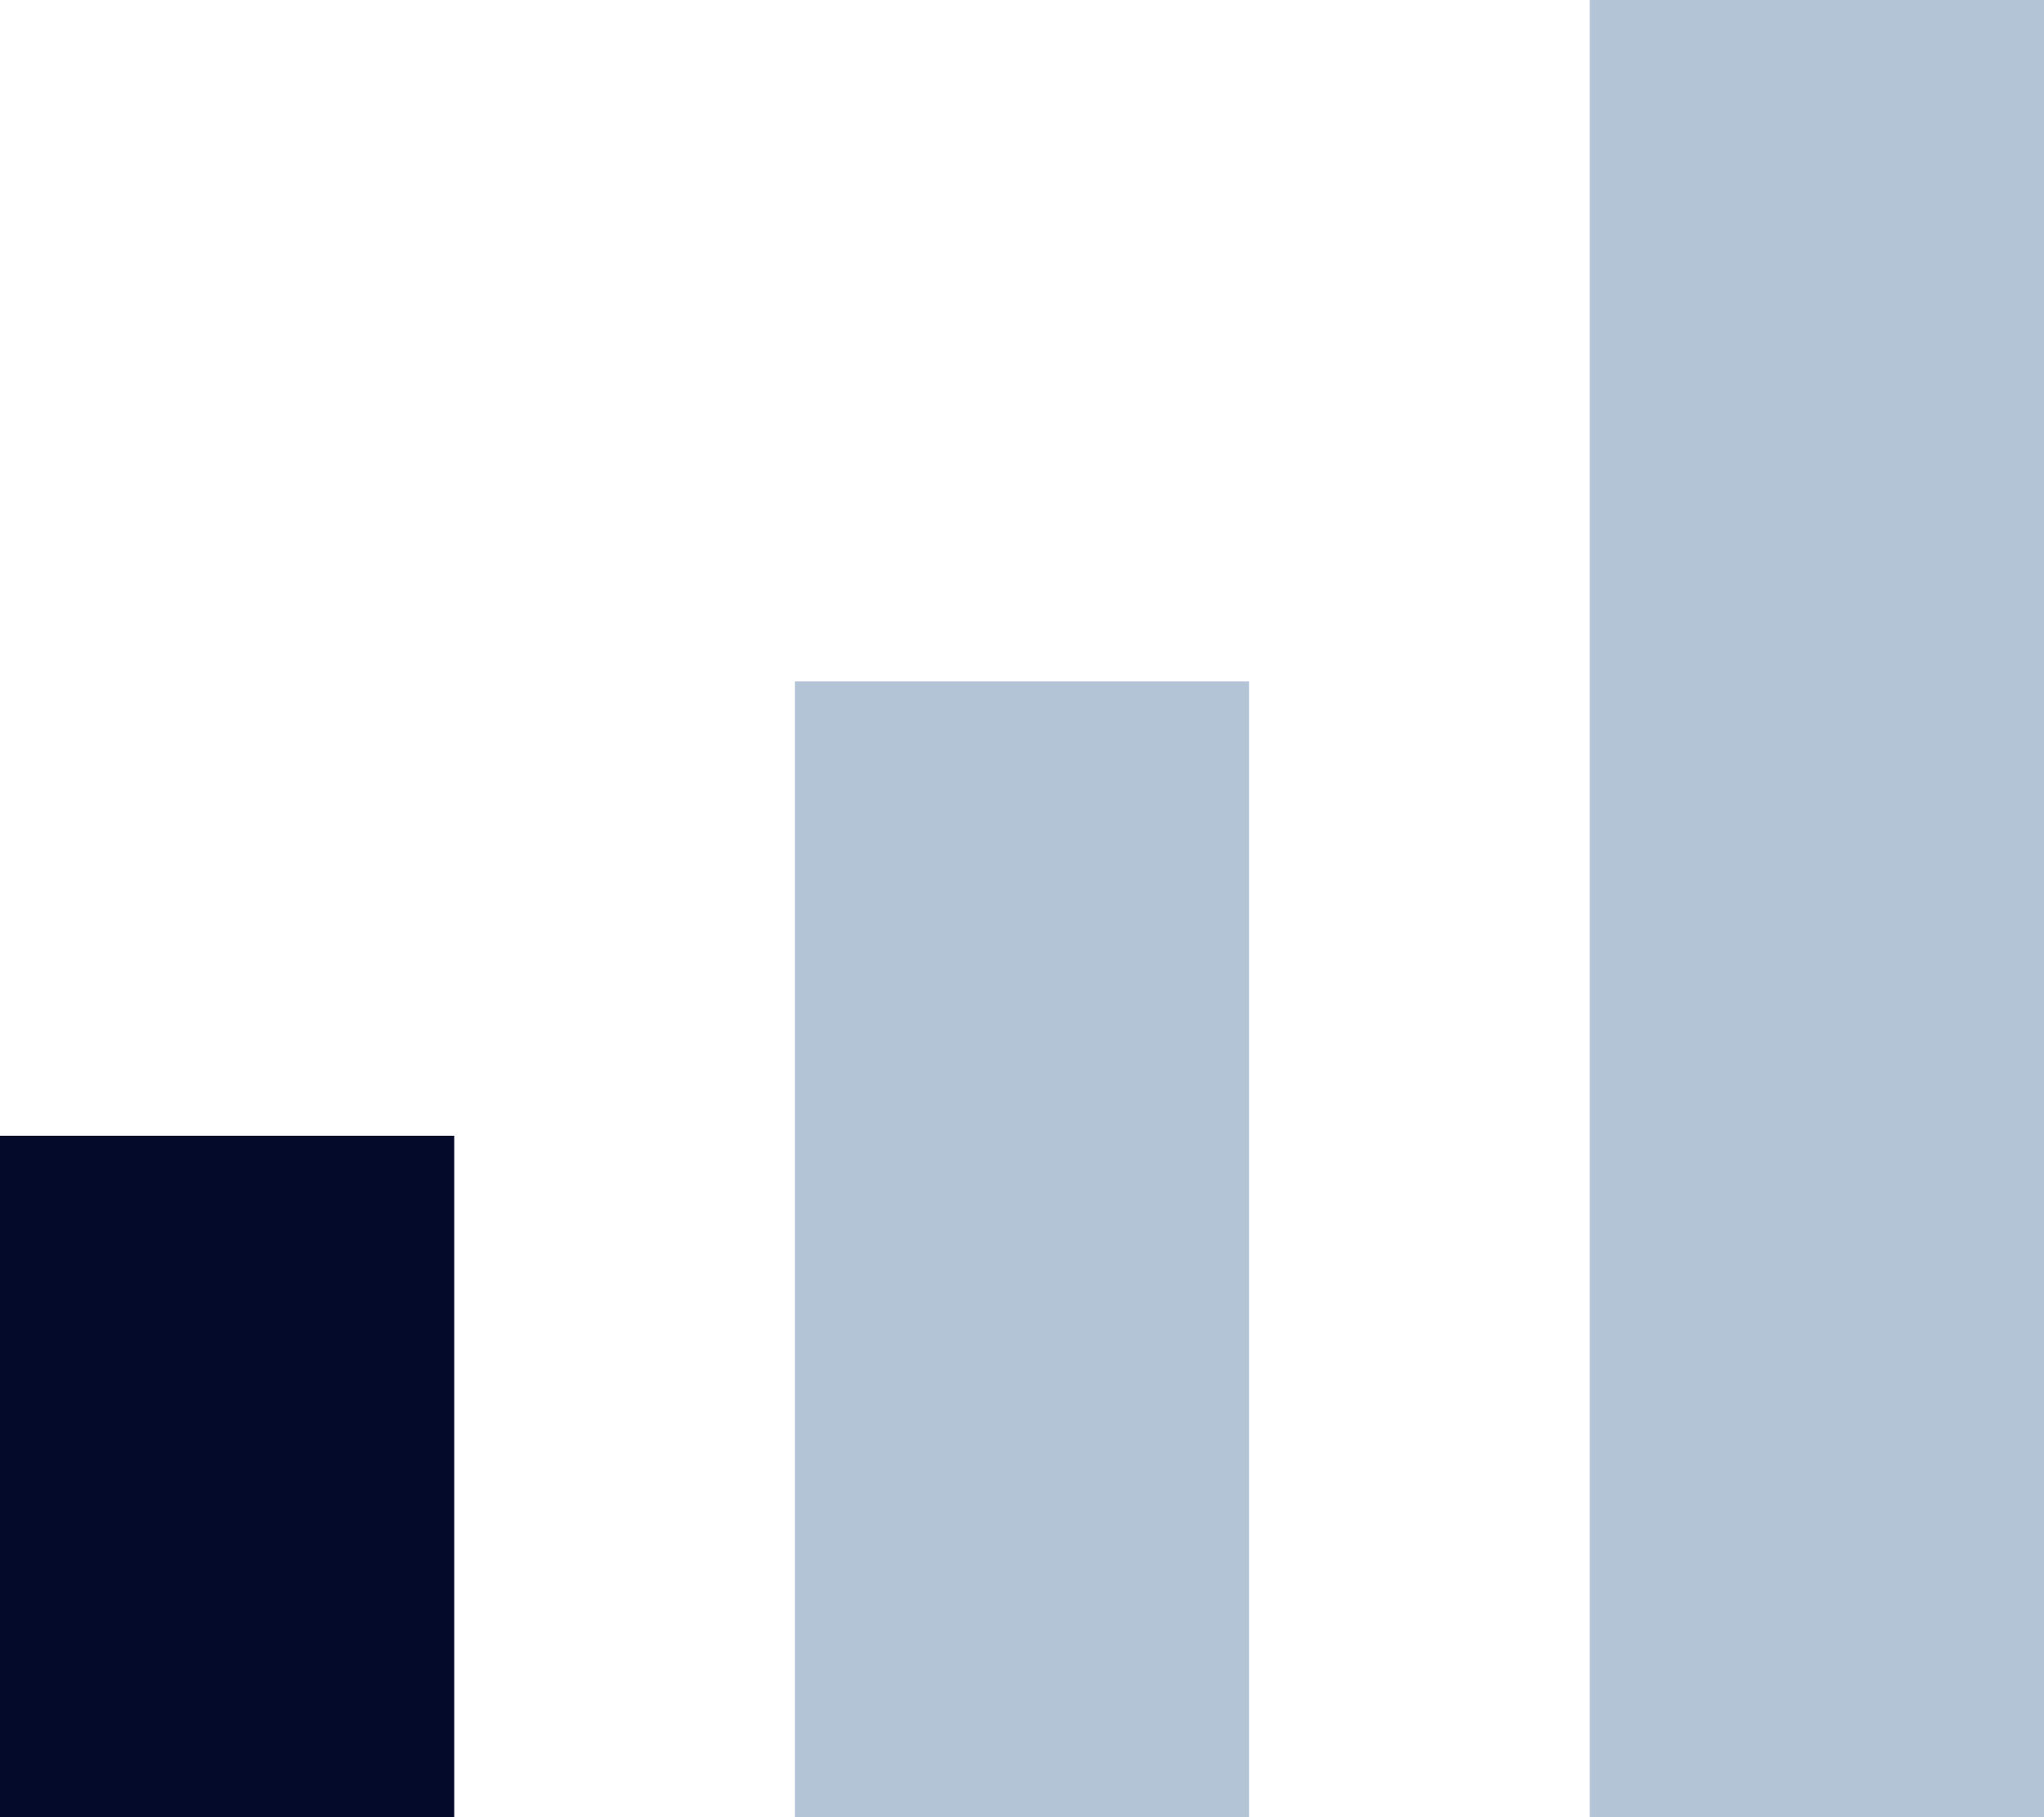 <svg version="1.1" id="Warstwa_1" xmlns="http://www.w3.org/2000/svg" x="0" y="0" viewBox="0 0 18 16" style="enable-background:new 0 0 18 16" xml:space="preserve"><style>.st1{fill:#b3c4d7}</style><path id="_1_2_" style="fill:#040a29" d="M0 10h4v6H0z"/><path id="_3_2_" class="st1" d="M14 0h4v16h-4z"/><path id="_2_2_" class="st1" d="M7 6h4v10H7z"/></svg>